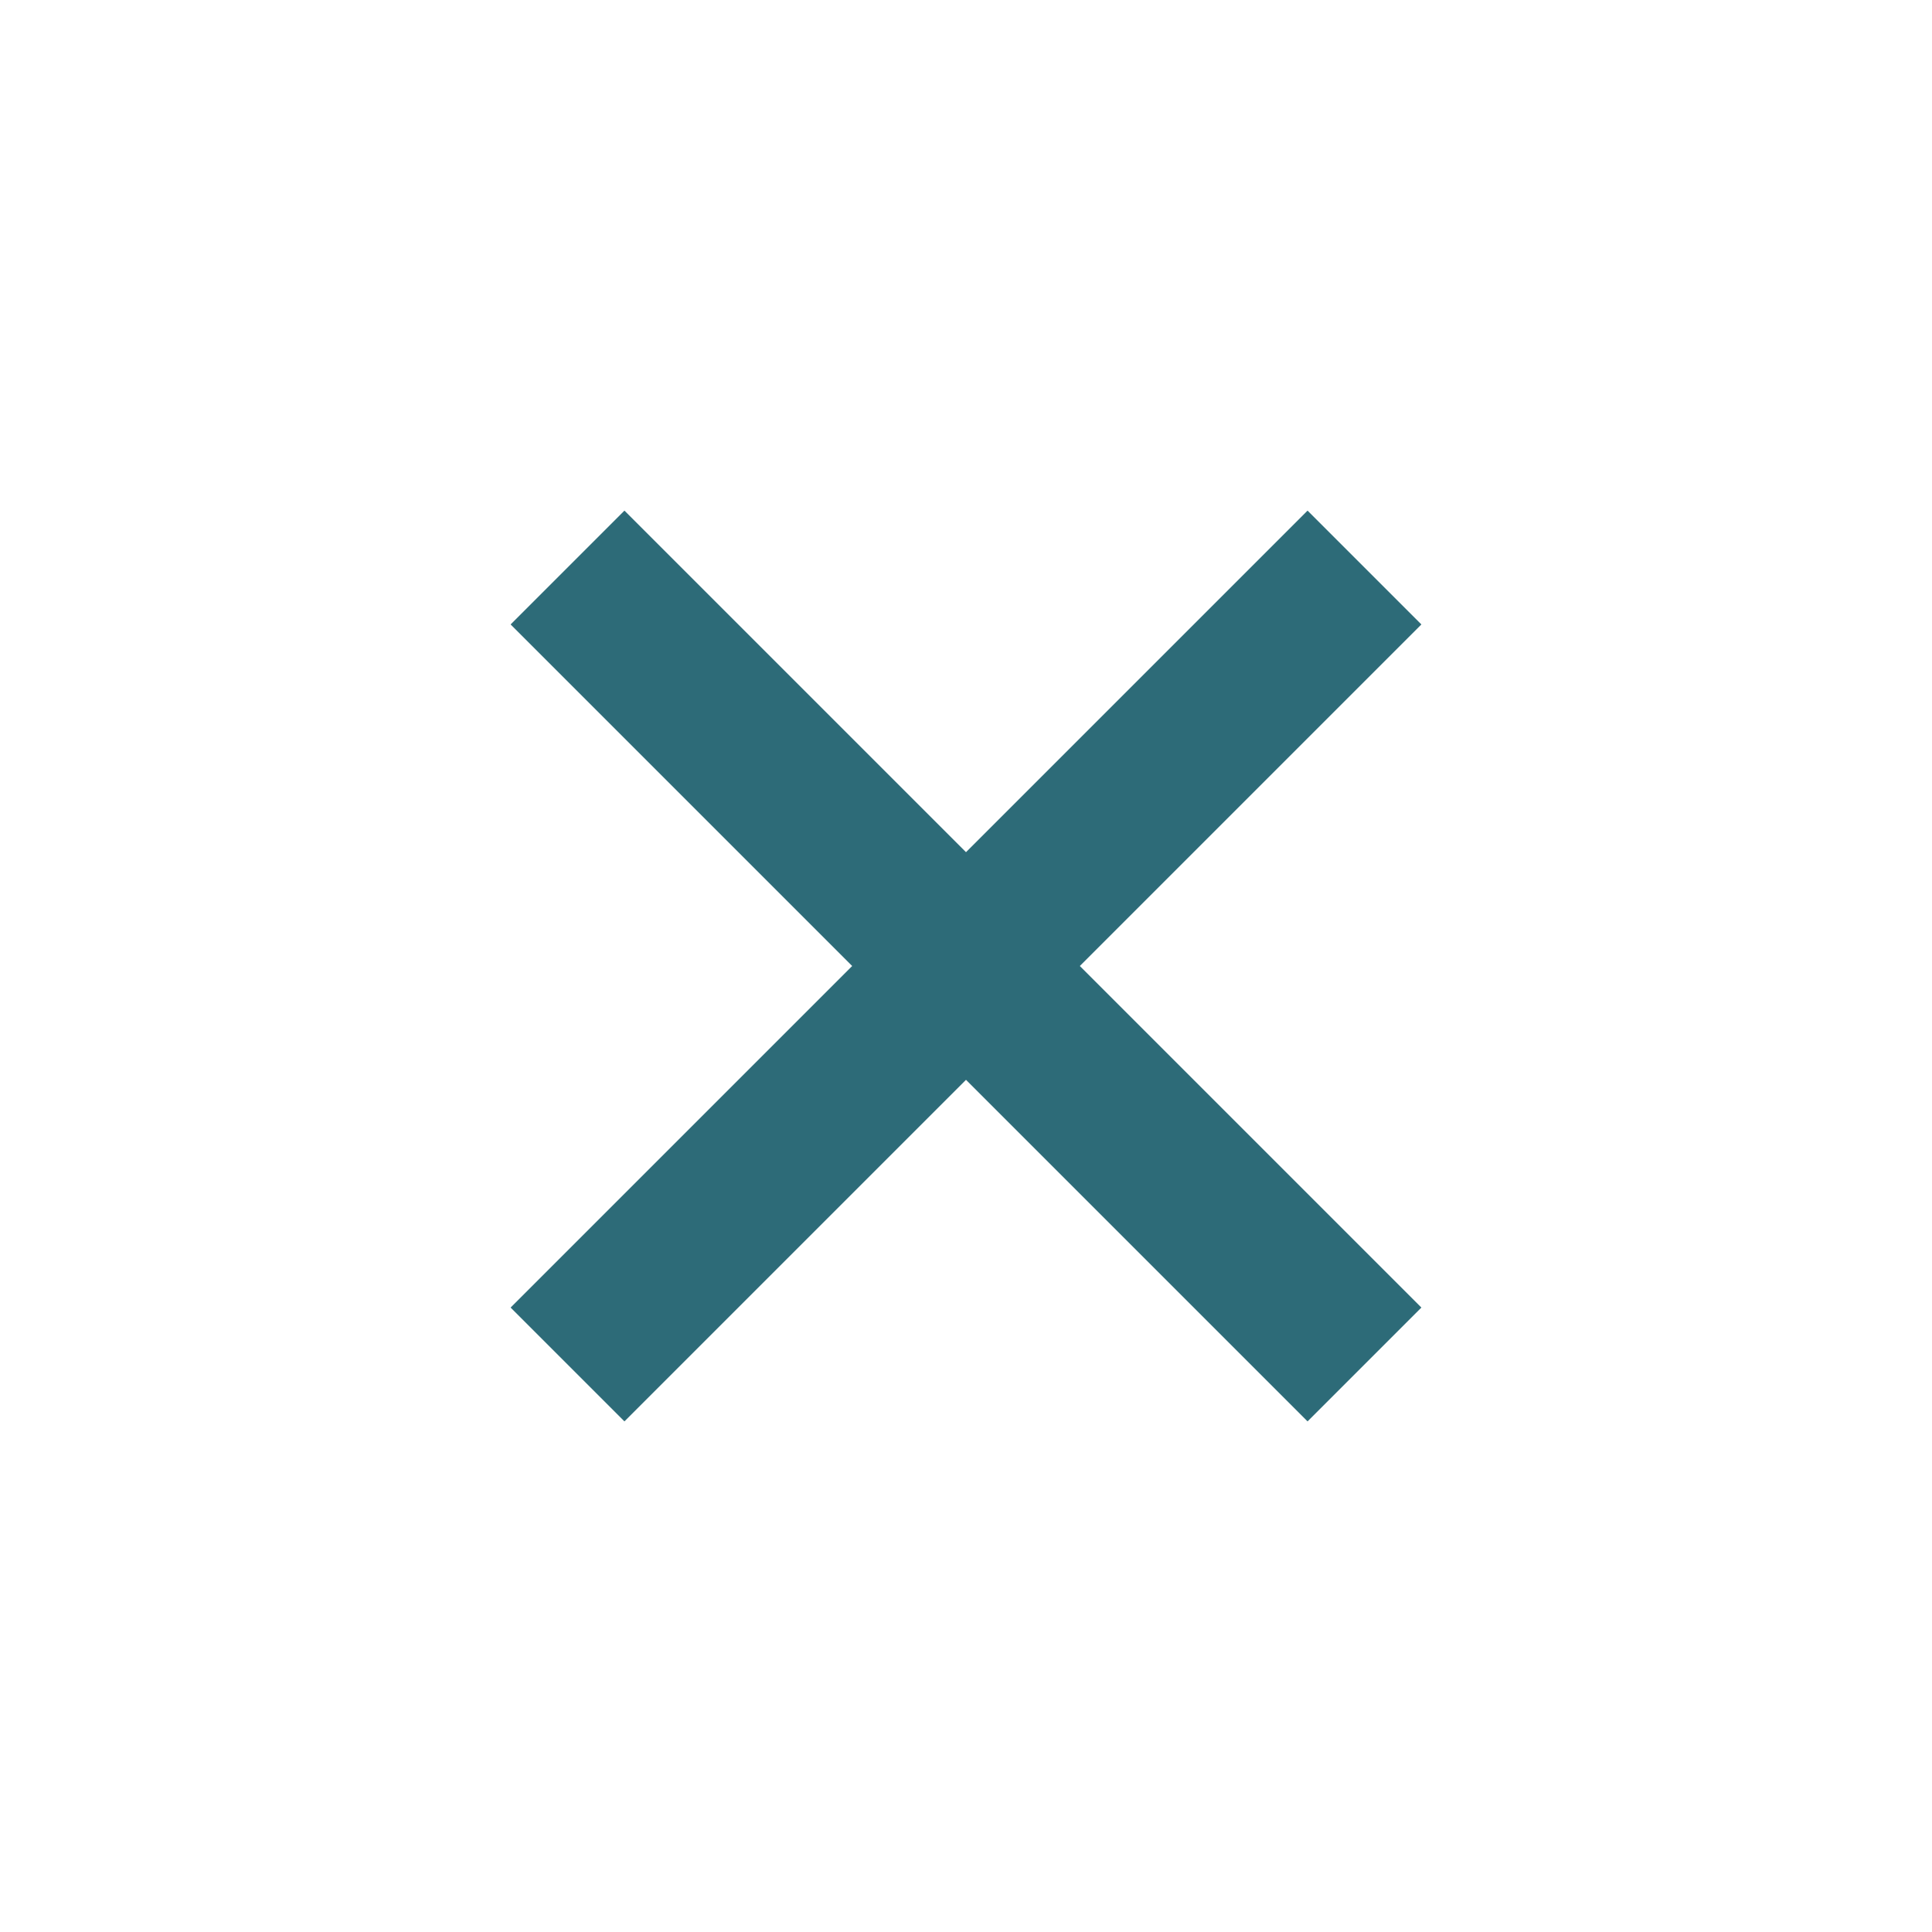 <svg width="24" height="24" viewBox="0 0 24 24" fill="none" xmlns="http://www.w3.org/2000/svg">
<path d="M17.657 16.243L13.414 12L17.657 7.757L16.243 6.343L12 10.586L7.757 6.343L6.343 7.757L10.586 12L6.343 16.243L7.757 17.657L12 13.414L16.243 17.657L17.657 16.243Z" fill="#2D6B78"/>
</svg>
